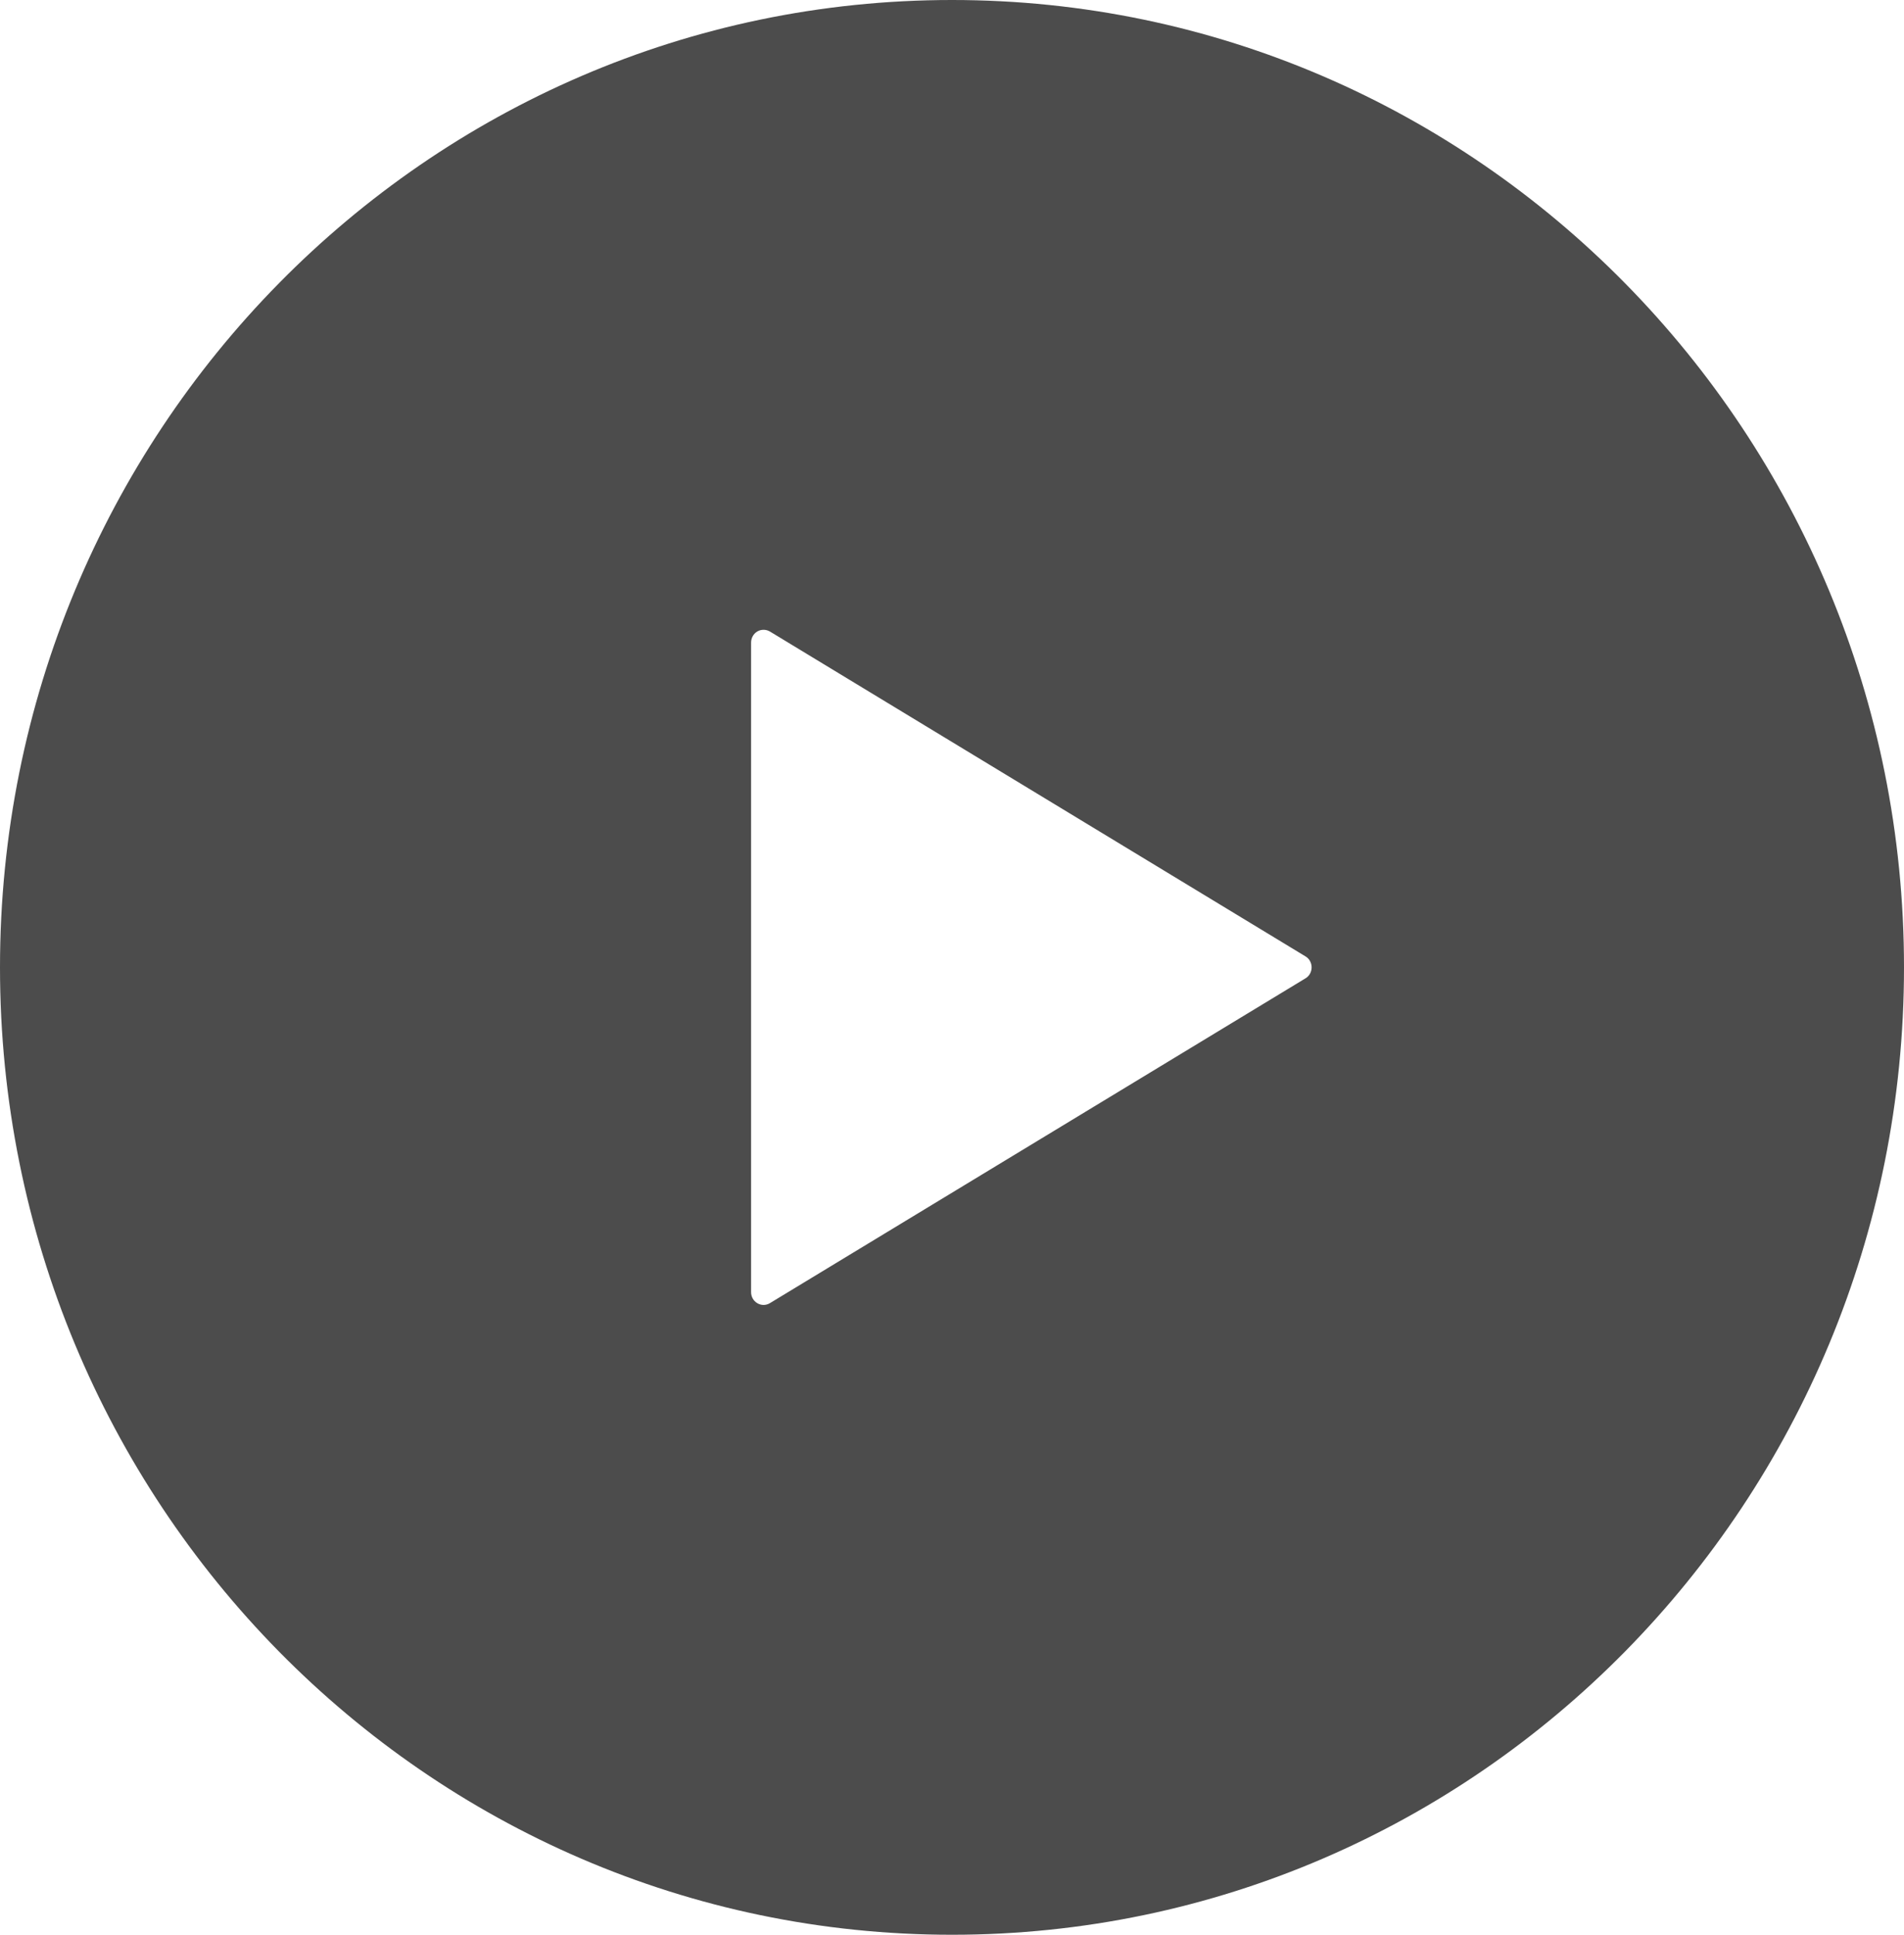 <svg width="63" height="64" viewBox="0 0 63 64" fill="none" xmlns="http://www.w3.org/2000/svg">
<path d="M31.5 0C14.104 0 0 14.328 0 32C0 49.672 14.104 64 31.5 64C48.896 64 63 49.672 63 32C63 14.328 48.896 0 31.5 0ZM43.197 32.362L25.478 43.105C25.352 43.184 25.19 43.188 25.059 43.109C24.932 43.035 24.852 42.897 24.852 42.742V31.999V21.256C24.852 21.103 24.932 20.963 25.059 20.888C25.19 20.812 25.352 20.816 25.478 20.892L43.197 31.637C43.324 31.711 43.399 31.852 43.399 31.999C43.399 32.148 43.324 32.287 43.197 32.362Z" fill="black" fill-opacity="0.7"/>
</svg>
